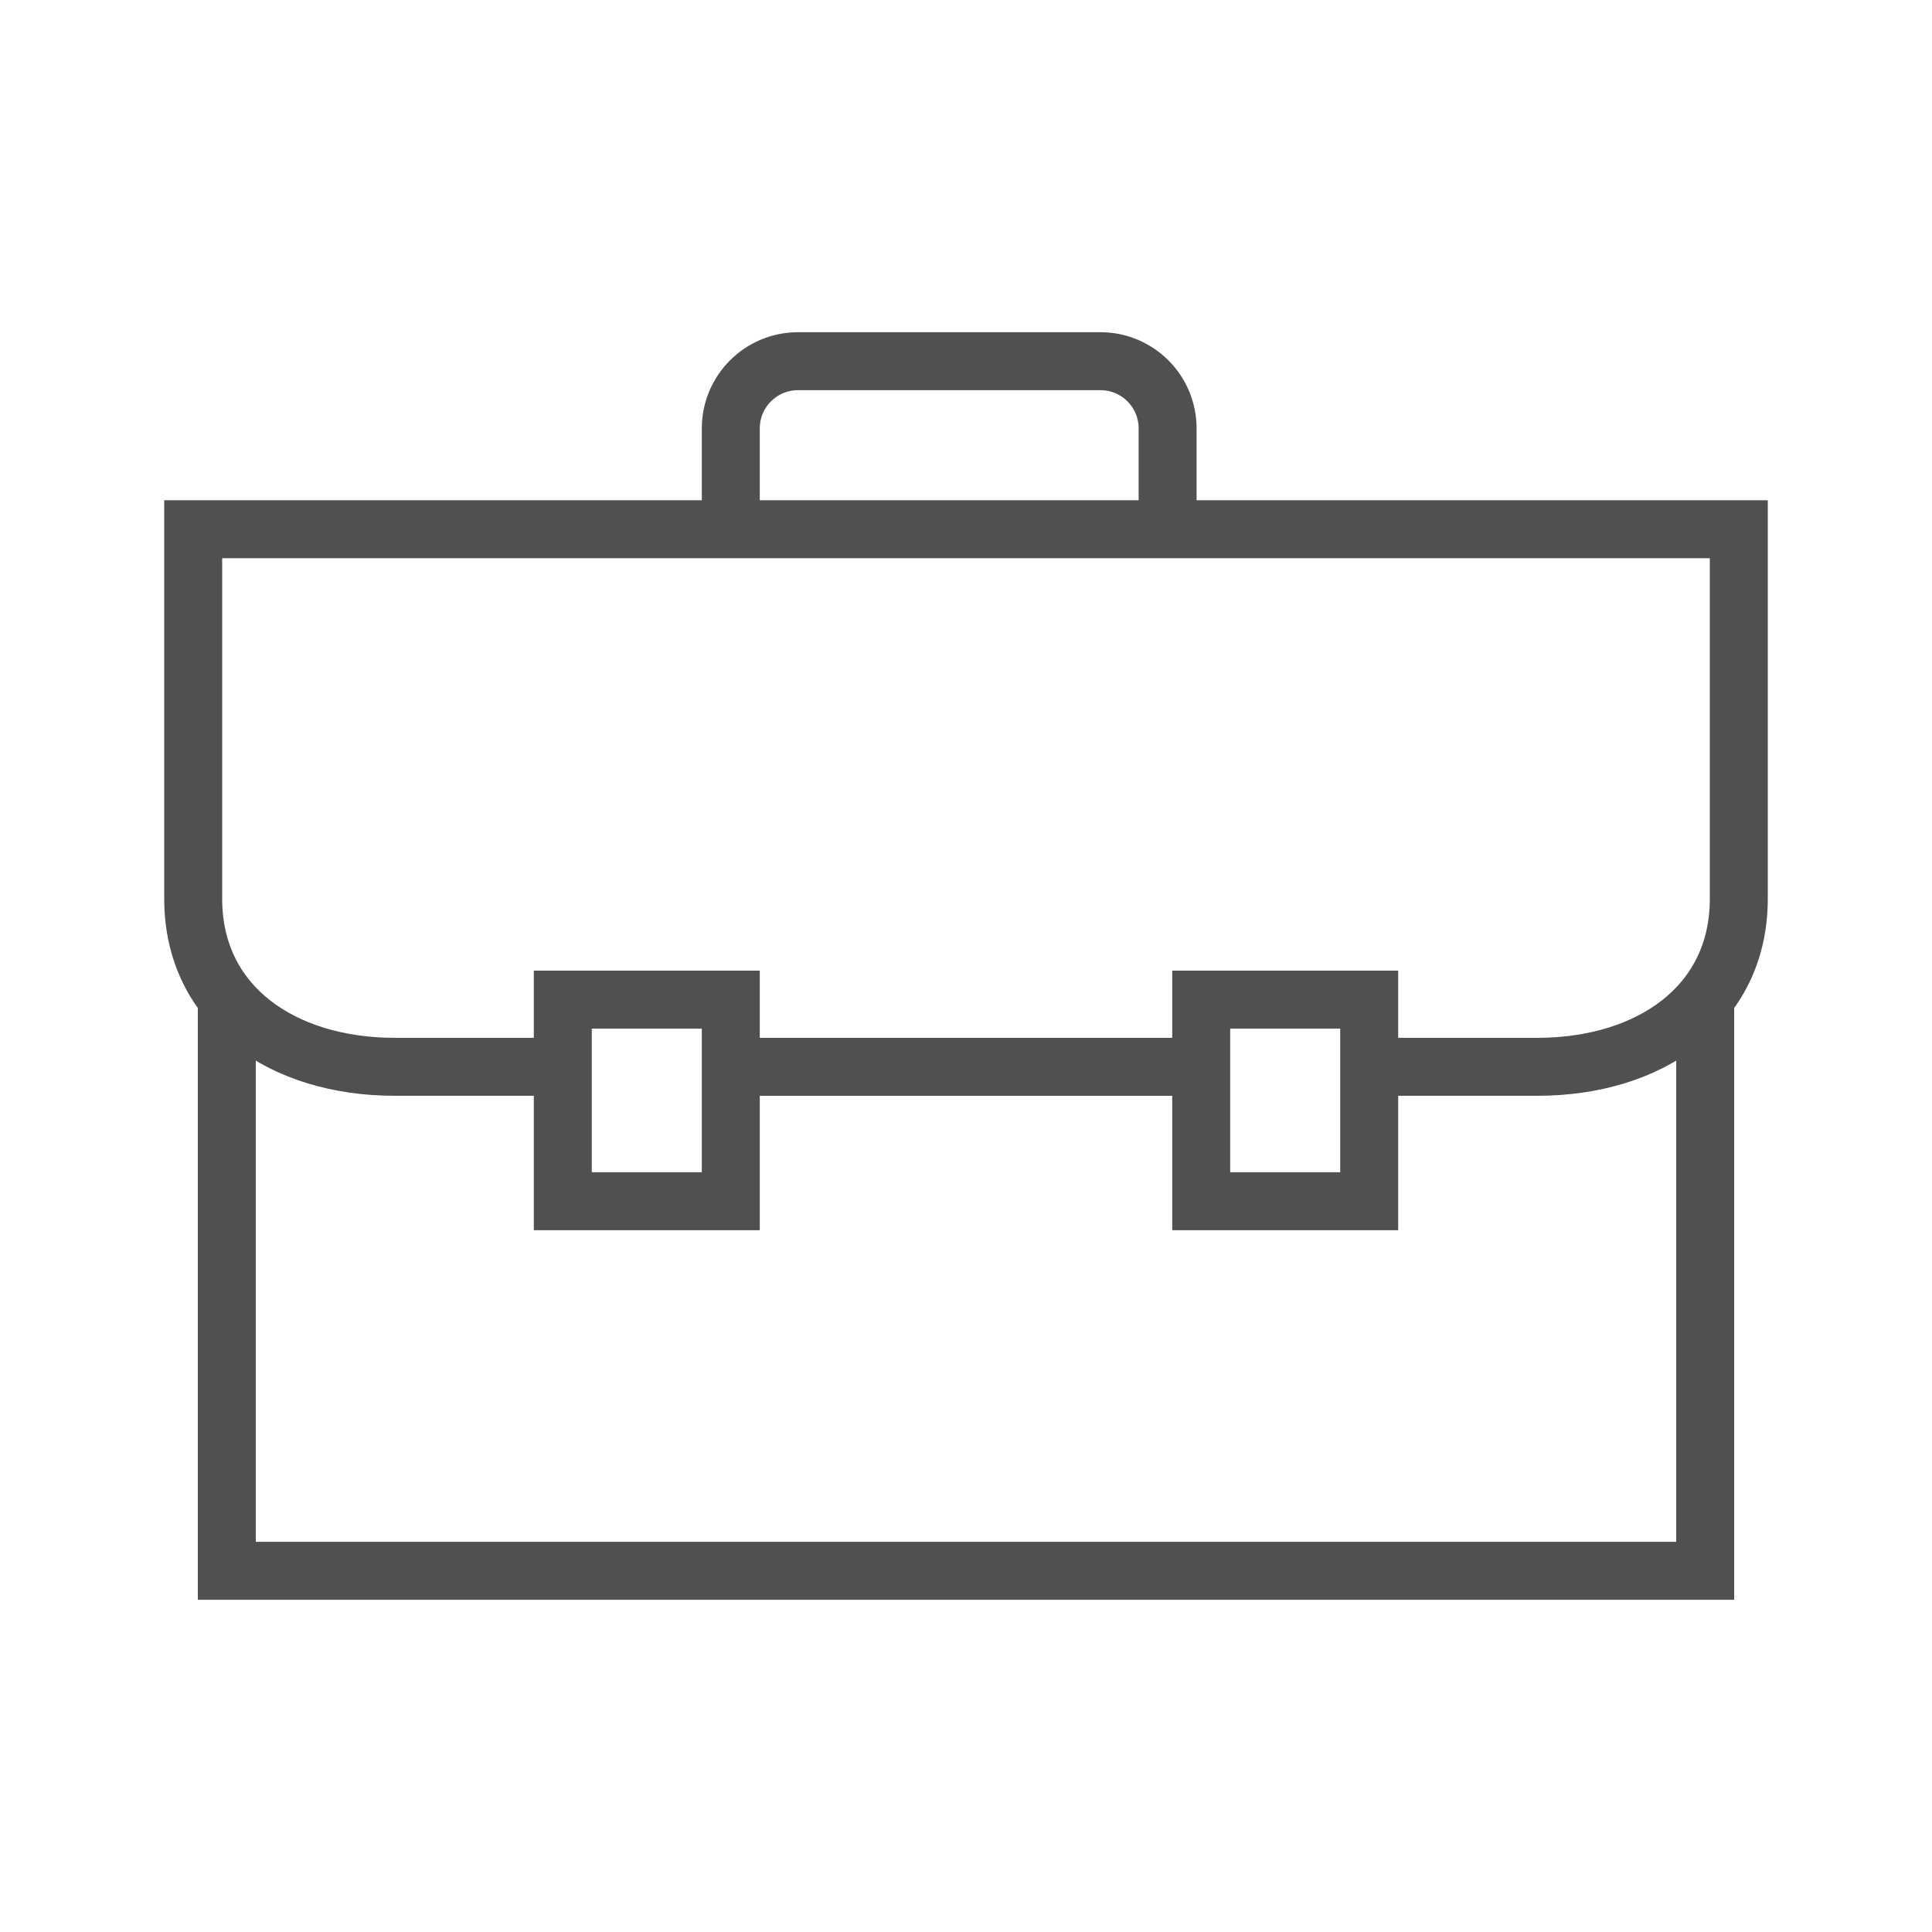 <?xml version="1.0" encoding="utf-8"?>
<!-- Generator: Adobe Illustrator 16.0.0, SVG Export Plug-In . SVG Version: 6.00 Build 0)  -->
<!DOCTYPE svg PUBLIC "-//W3C//DTD SVG 1.1//EN" "http://www.w3.org/Graphics/SVG/1.1/DTD/svg11.dtd">
<svg version="1.1" id="圖層_1" xmlns="http://www.w3.org/2000/svg" xmlns:xlink="http://www.w3.org/1999/xlink" x="0px" y="0px"
	 width="100px" height="100px" viewBox="0 0 100 100" enable-background="new 0 0 100 100" xml:space="preserve">
<g>
	<polyline fill="none" stroke="#505050" stroke-width="3" stroke-miterlimit="10" points="88.261,51.74 88.261,81.304 
		11.739,81.304 11.739,51.74 	"/>
	<rect x="29.13" y="51.74" fill="none" stroke="#505050" stroke-width="3" stroke-miterlimit="10" width="8.696" height="10.435"/>
	<rect x="62.174" y="51.74" fill="none" stroke="#505050" stroke-width="3" stroke-miterlimit="10" width="8.696" height="10.435"/>
	<path fill="none" stroke="#505050" stroke-width="3" stroke-miterlimit="10" d="M60.435,27.392v-5.218
		c0-1.922-1.557-3.479-3.478-3.479H41.305c-1.921,0-3.479,1.557-3.479,3.479v5.218"/>
	<line fill="none" stroke="#505050" stroke-width="3" stroke-miterlimit="10" x1="62.174" y1="55.218" x2="37.826" y2="55.218"/>
	<path fill="none" stroke="#505050" stroke-width="3" stroke-miterlimit="10" d="M29.13,55.218h-8.695
		C14.63,55.218,10,52.064,10,46.522v-19.13h80v19.13c0,5.542-4.629,8.696-10.435,8.696H70.87"/>
</g>
</svg>
